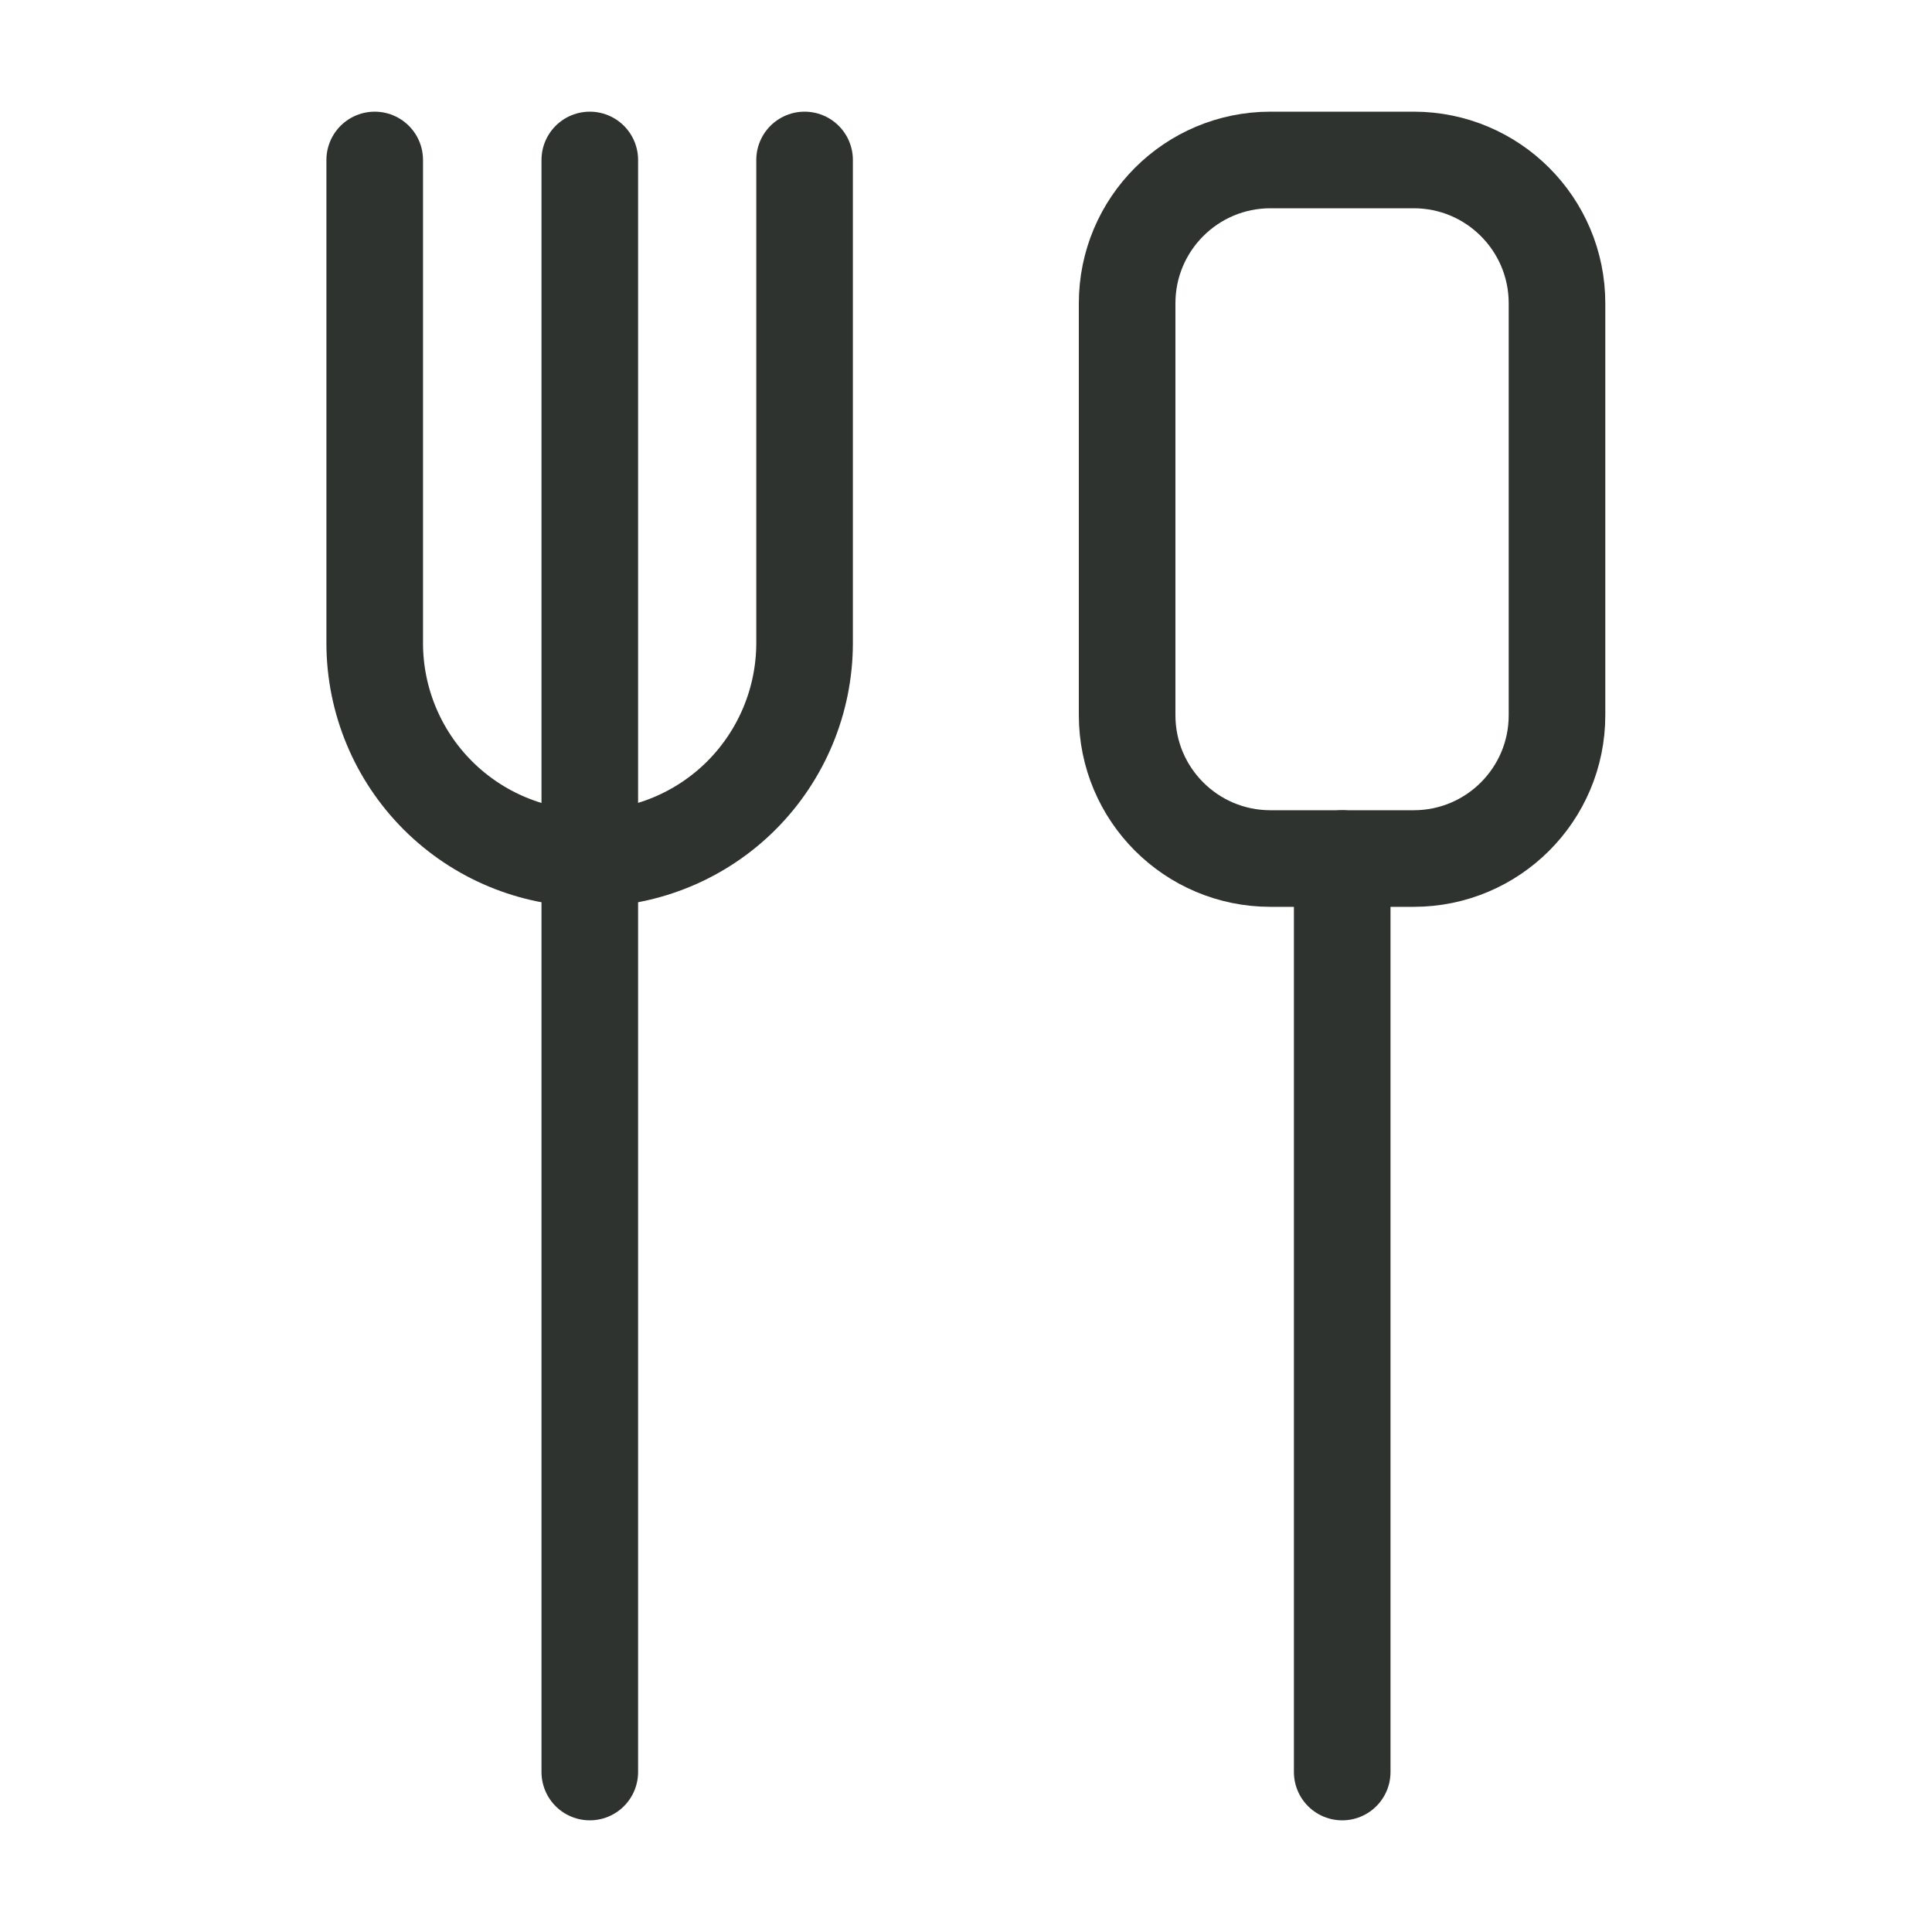 <svg width="40" height="40" viewBox="0 0 40 40" fill="none" xmlns="http://www.w3.org/2000/svg">
<path d="M12.211 3.312V36.688" stroke="#2E3330" stroke-width="2" stroke-linecap="round" stroke-linejoin="round"/>
<path d="M16.658 3.312V13.325C16.654 14.504 16.184 15.634 15.351 16.468C14.517 17.302 13.387 17.771 12.208 17.775C11.029 17.771 9.899 17.302 9.065 16.468C8.231 15.634 7.761 14.504 7.758 13.325V3.312" stroke="#2E3330" stroke-width="2" stroke-linecap="round" stroke-linejoin="round"/>
<path d="M27.789 17.775V36.688" stroke="#2E3330" stroke-width="2" stroke-linecap="round" stroke-linejoin="round"/>
<path d="M29.269 3.312H26.303C24.664 3.312 23.336 4.641 23.336 6.279V14.808C23.336 16.447 24.664 17.775 26.303 17.775H29.269C30.908 17.775 32.236 16.447 32.236 14.808V6.279C32.236 4.641 30.908 3.312 29.269 3.312Z" stroke="#2E3330" stroke-width="2" stroke-linecap="round" stroke-linejoin="round"/>
</svg>
